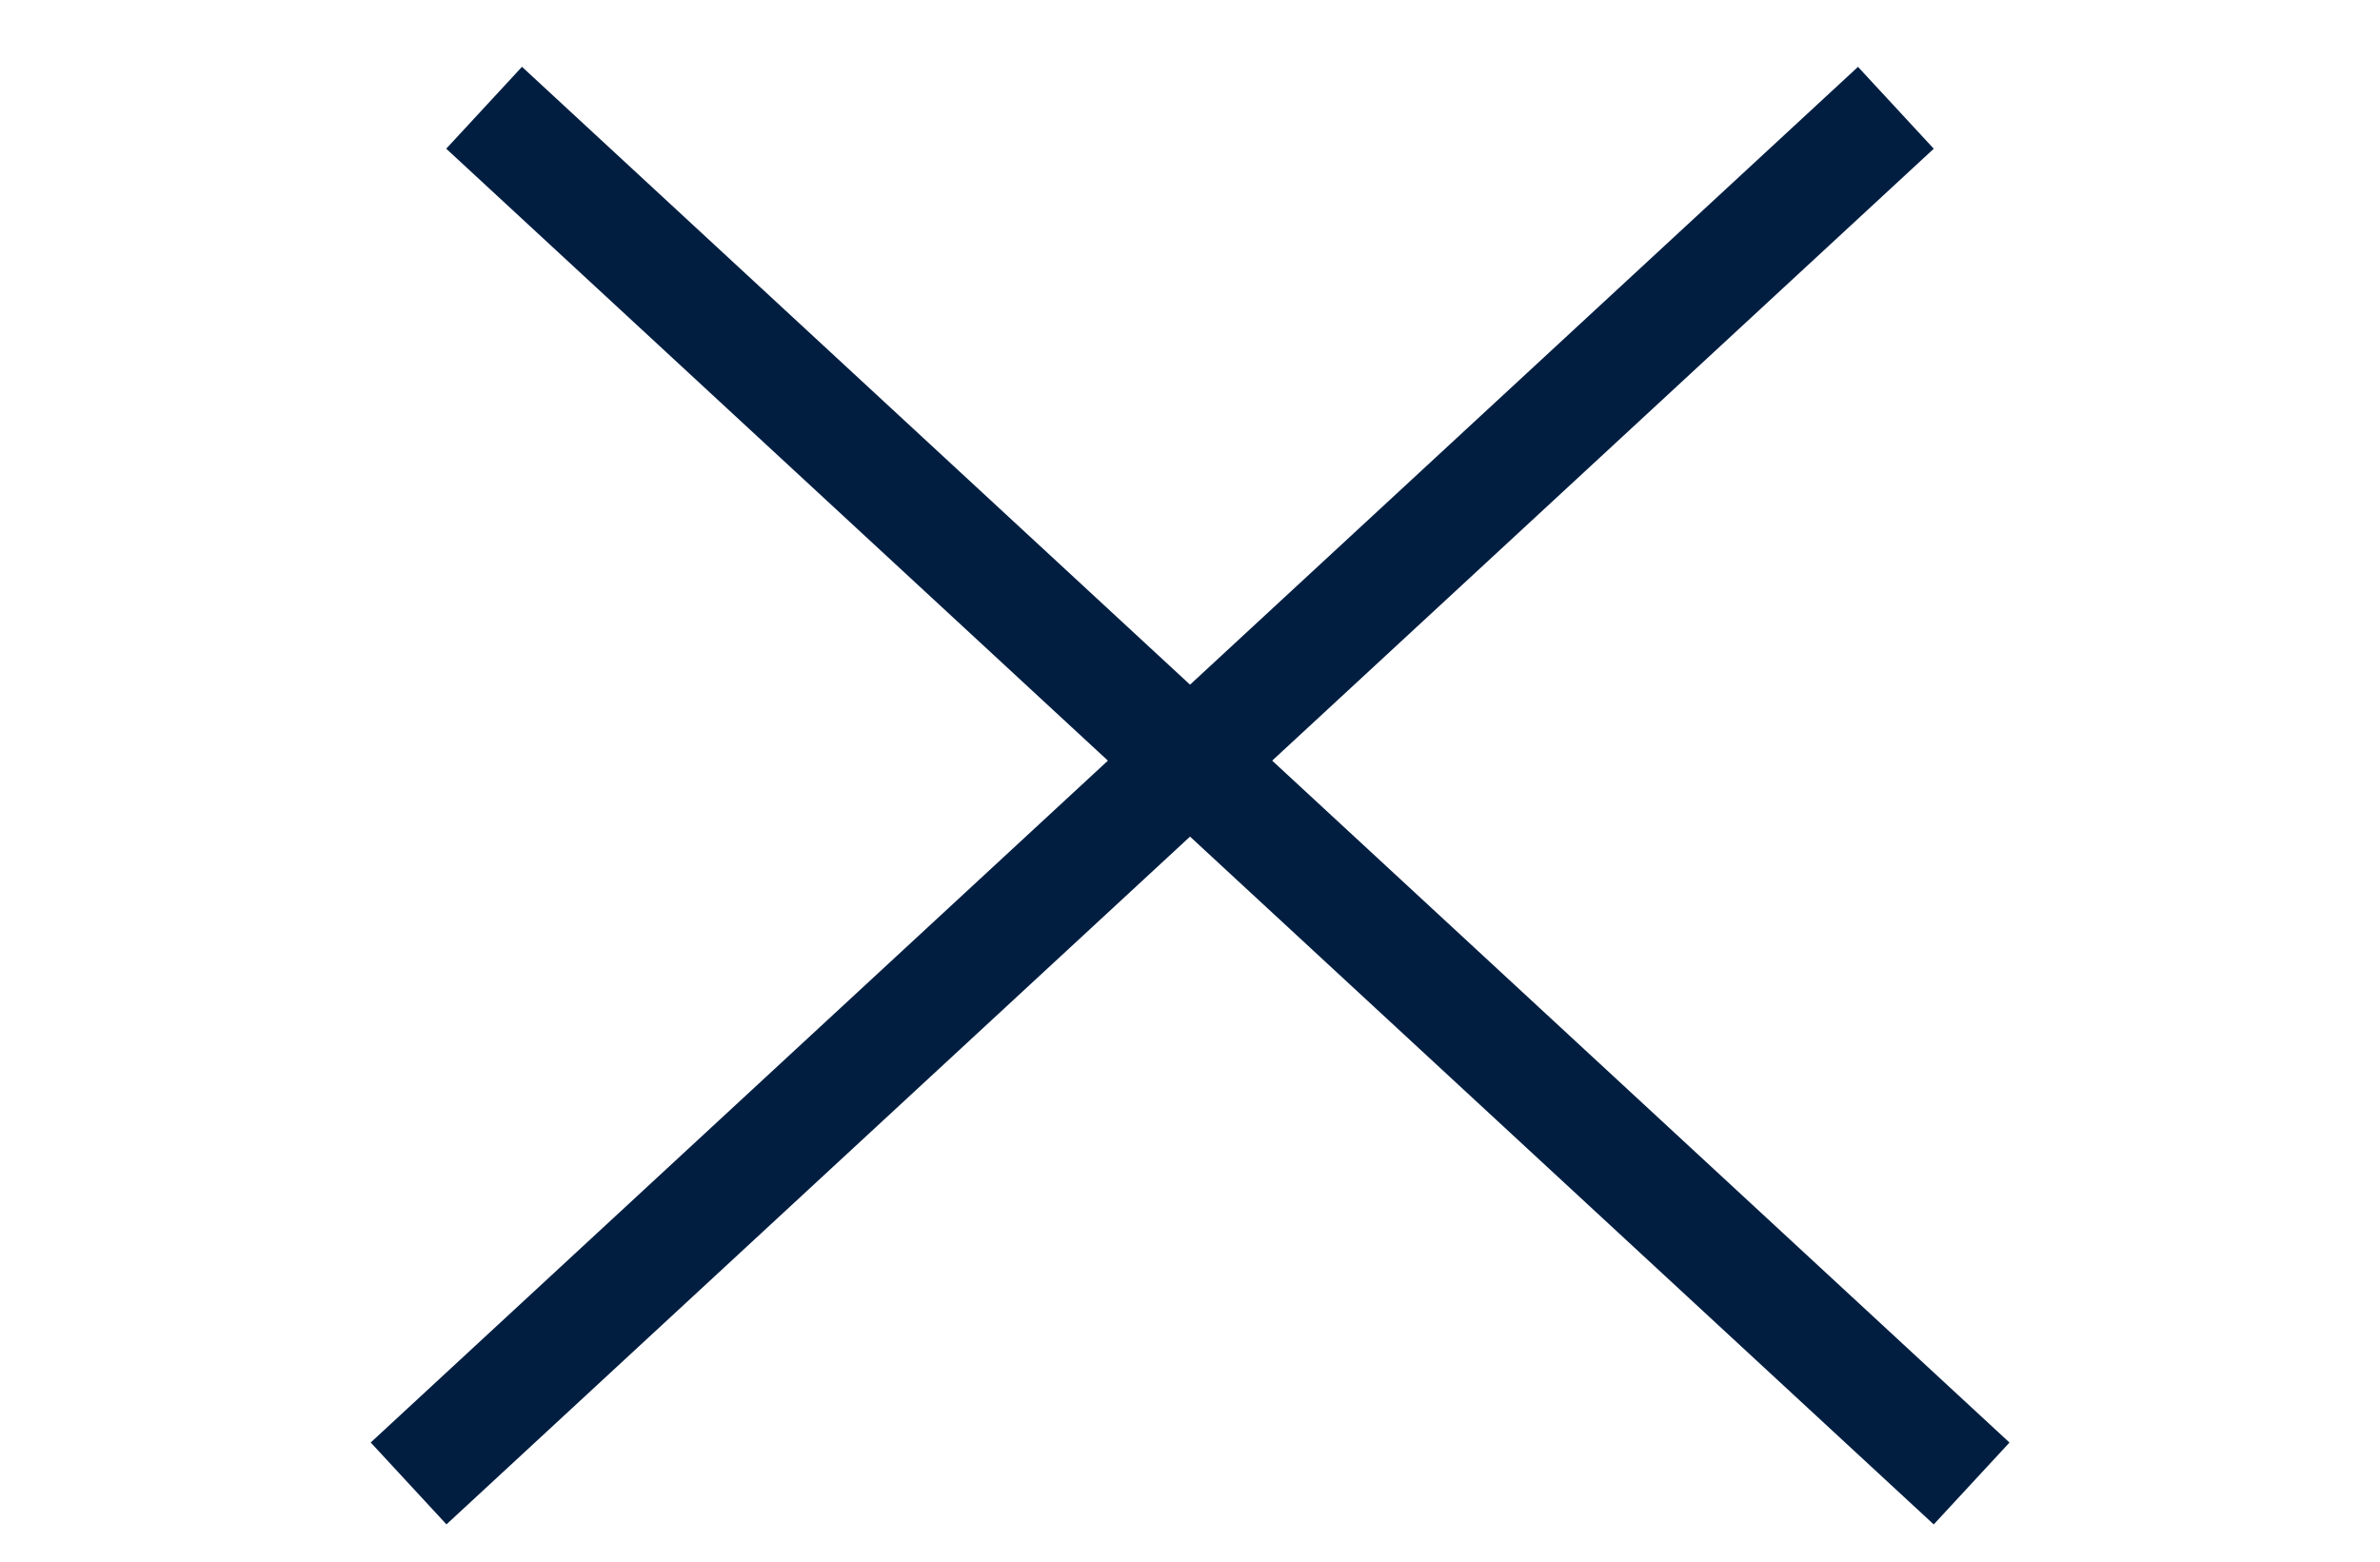 <svg width="32" height="21" viewBox="0 0 32 21" fill="none" xmlns="http://www.w3.org/2000/svg">
<g clip-path="url(#clip0_726_3793)">
<line x1="6.509" y1="1.449" x2="26.509" y2="19.949" stroke="#011E41" stroke-width="1.5"/>
<line y1="-0.75" x2="27.244" y2="-0.75" transform="matrix(-0.734 0.679 0.679 0.734 26 2)" stroke="#011E41" stroke-width="1.5"/>
</g>
<defs>
<clipPath id="clip0_726_3793">
<rect width="32" height="20" fill="white" transform="translate(0 0.5)"/>
</clipPath>
</defs>
</svg>
